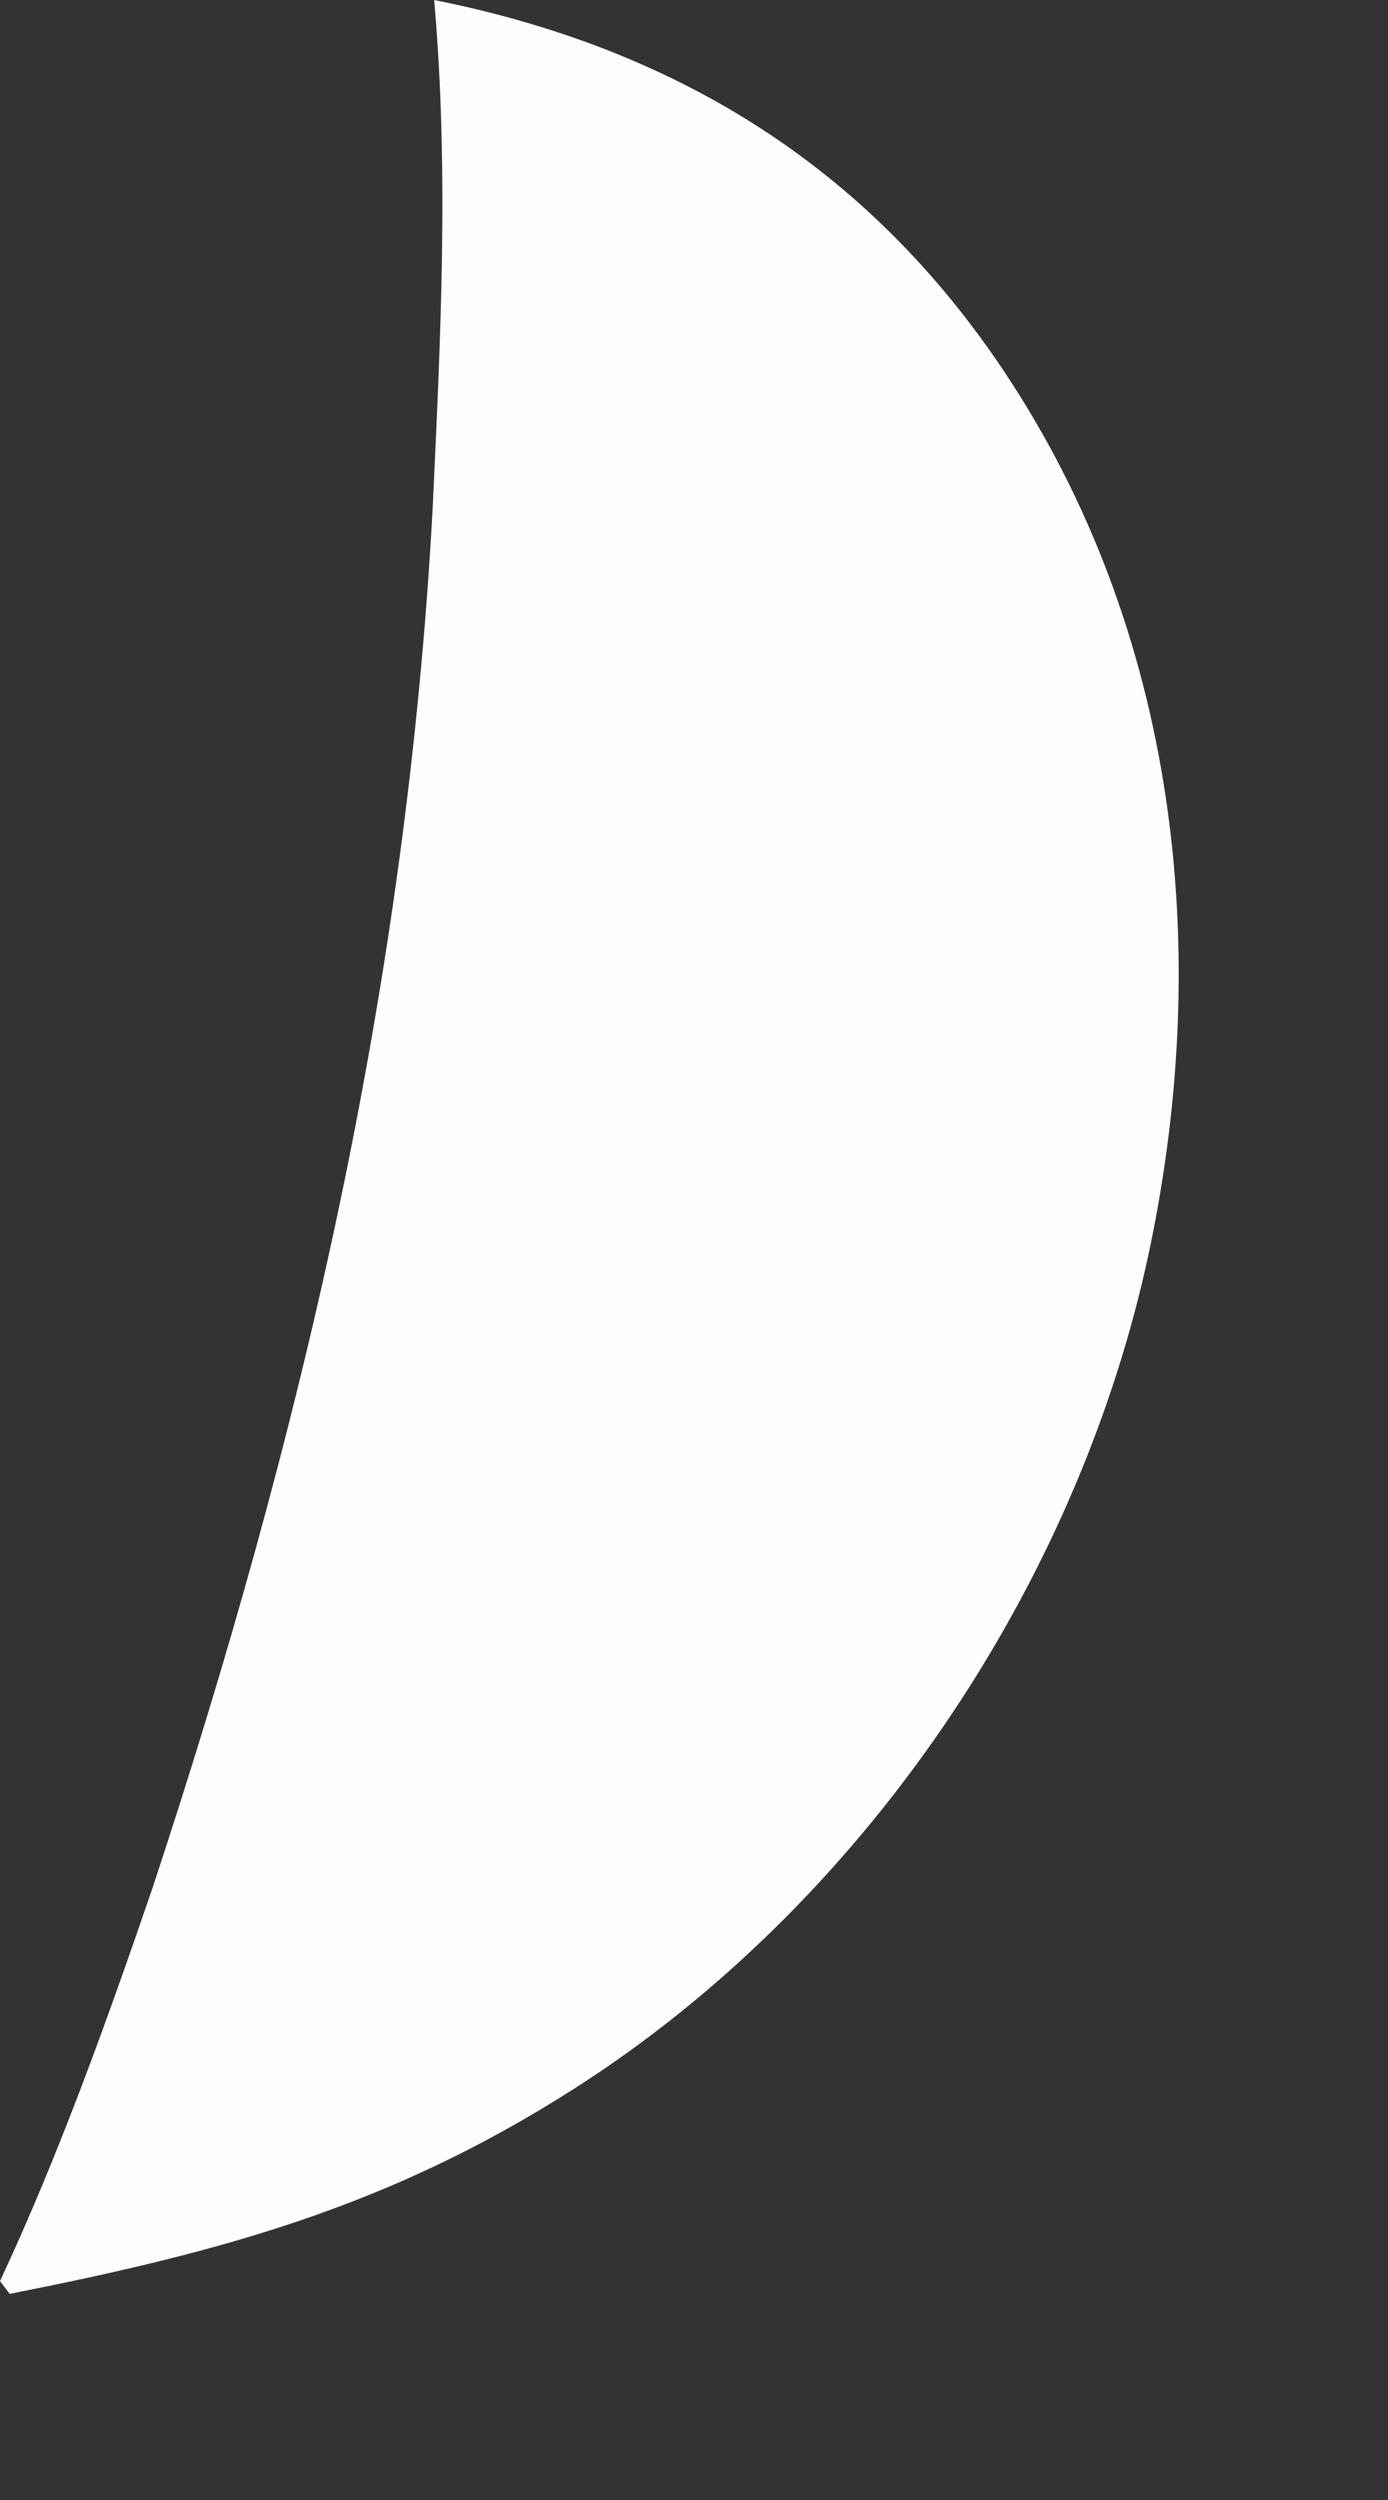 <?xml version="1.0" encoding="utf-8"?>
<svg xmlns="http://www.w3.org/2000/svg" fill="none" height="100%" overflow="visible" preserveAspectRatio="none" style="display: block;" viewBox="0 0 5 9" width="100%">
<rect x="0" y="0" width="5" height="9" fill="#333333" stroke="none"/>
<path d="M1.564 0C2.432 0.173 3.125 0.598 3.619 1.34C4.241 2.274 4.369 3.418 4.14 4.503C3.885 5.707 3.112 6.851 2.075 7.515C1.406 7.944 0.798 8.107 0.035 8.258L0 8.212C0.213 7.756 0.386 7.273 0.549 6.798C1.087 5.172 1.464 3.553 1.558 1.841C1.587 1.226 1.618 0.614 1.564 0Z" fill="#FEFCFC" id="Vector"/>
</svg>